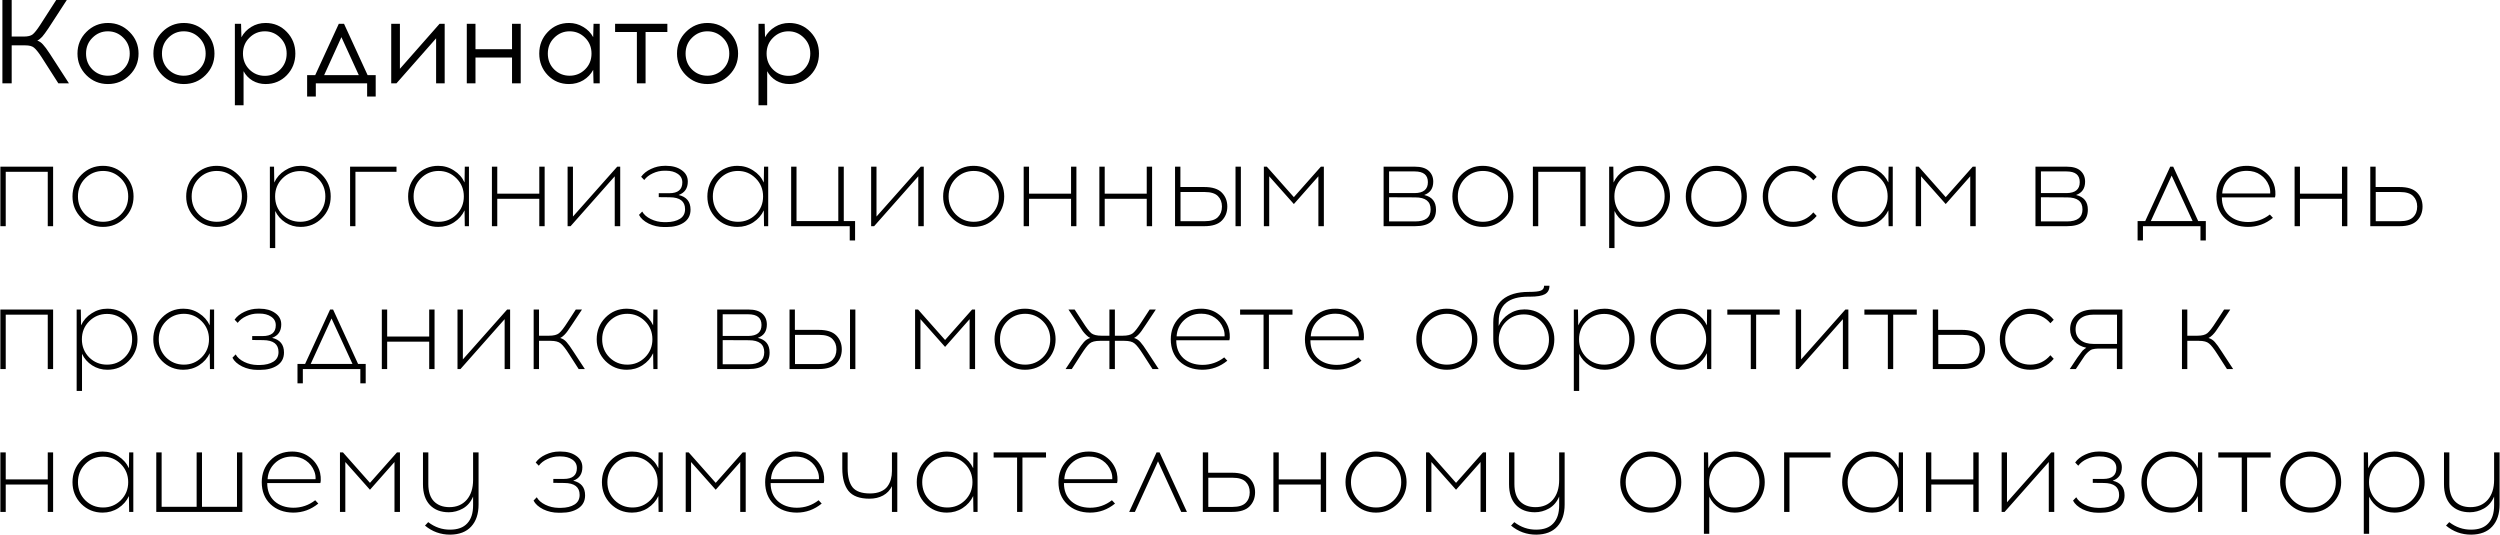 <?xml version="1.0" encoding="UTF-8"?> <svg xmlns="http://www.w3.org/2000/svg" width="2940" height="629" viewBox="0 0 2940 629" fill="none"><path d="M68.62 98L48.74 66.92C45.1 61.413 42.16 57.773 39.92 56C37.773 54.227 34.367 53.34 29.7 53.34H13.74V98H2.82V-6.67572e-06H13.74V42.98H28.16C32.827 42.98 36.233 42.14 38.38 40.46C40.62 38.687 43.56 35 47.2 29.4L66.1 -6.67572e-06H78.56L57 33.18C53.92 37.753 51.447 41.113 49.58 43.26C47.713 45.313 45.8 46.807 43.84 47.74C46.36 48.58 48.6 50.12 50.56 52.36C52.613 54.507 55.273 58.1 58.54 63.14L81.08 98H68.62ZM126.953 27.02C136.94 27.02 145.433 30.567 152.433 37.66C159.433 44.66 162.933 53.107 162.933 63C162.933 72.893 159.433 81.34 152.433 88.34C145.433 95.34 136.94 98.84 126.953 98.84C116.966 98.84 108.473 95.34 101.473 88.34C94.566 81.34 91.113 72.893 91.113 63C91.113 53.013 94.613 44.52 101.613 37.52C108.613 30.52 117.06 27.02 126.953 27.02ZM126.813 36.82C119.813 36.82 113.793 39.34 108.753 44.38C103.713 49.327 101.193 55.533 101.193 63C101.193 70.467 103.666 76.673 108.613 81.62C113.653 86.567 119.72 89.04 126.813 89.04C133.906 89.04 139.973 86.567 145.013 81.62C150.053 76.673 152.573 70.467 152.573 63C152.573 55.533 150.053 49.327 145.013 44.38C139.973 39.34 133.906 36.82 126.813 36.82ZM216.23 27.02C226.217 27.02 234.71 30.567 241.71 37.66C248.71 44.66 252.21 53.107 252.21 63C252.21 72.893 248.71 81.34 241.71 88.34C234.71 95.34 226.217 98.84 216.23 98.84C206.244 98.84 197.75 95.34 190.75 88.34C183.844 81.34 180.39 72.893 180.39 63C180.39 53.013 183.89 44.52 190.89 37.52C197.89 30.52 206.337 27.02 216.23 27.02ZM216.09 36.82C209.09 36.82 203.07 39.34 198.03 44.38C192.99 49.327 190.47 55.533 190.47 63C190.47 70.467 192.944 76.673 197.89 81.62C202.93 86.567 208.997 89.04 216.09 89.04C223.184 89.04 229.25 86.567 234.29 81.62C239.33 76.673 241.85 70.467 241.85 63C241.85 55.533 239.33 49.327 234.29 44.38C229.25 39.34 223.184 36.82 216.09 36.82ZM312.328 27.02C322.222 27.02 330.528 30.52 337.248 37.52C343.968 44.52 347.328 53.013 347.328 63C347.328 72.987 343.968 81.48 337.248 88.48C330.528 95.387 322.222 98.84 312.328 98.84C306.728 98.84 301.595 97.487 296.928 94.78C292.355 91.98 288.855 88.293 286.428 83.72V123.76H276.208V28H283.488L283.908 43.82C286.615 38.78 290.488 34.72 295.528 31.64C300.568 28.56 306.168 27.02 312.328 27.02ZM311.488 36.82C304.395 36.82 298.328 39.34 293.288 44.38C288.248 49.327 285.728 55.533 285.728 63C285.728 70.467 288.248 76.72 293.288 81.76C298.328 86.707 304.395 89.18 311.488 89.18C318.488 89.18 324.508 86.707 329.548 81.76C334.588 76.72 337.108 70.467 337.108 63C337.108 55.533 334.588 49.327 329.548 44.38C324.508 39.34 318.488 36.82 311.488 36.82ZM441.821 113.54H431.741V98H371.401V113.54H361.181V88.34H370.701L398.421 28H404.581L432.301 88.34H441.821V113.54ZM401.501 43.68L381.201 88.34H421.941L401.501 43.68ZM522.939 98H512.859V45.08L466.239 98H460.079V28H470.299V80.92L516.919 28H522.939V98ZM612.366 98H602.146V67.62H559.166V98H548.946V28H559.166V57.82H602.146V28H612.366V98ZM705.28 98H698L697.58 82.18C694.873 87.22 691 91.28 685.96 94.36C680.92 97.347 675.32 98.84 669.16 98.84C659.267 98.84 650.96 95.387 644.24 88.48C637.52 81.48 634.16 72.987 634.16 63C634.16 53.013 637.52 44.52 644.24 37.52C650.96 30.52 659.267 27.02 669.16 27.02C675.227 27.02 680.78 28.56 685.82 31.64C690.953 34.627 694.873 38.64 697.58 43.68L698 28H705.28V98ZM651.66 81.62C656.7 86.567 662.767 89.04 669.86 89.04C676.953 89.04 683.02 86.567 688.06 81.62C693.1 76.673 695.62 70.467 695.62 63C695.62 55.533 693.1 49.327 688.06 44.38C683.02 39.34 676.953 36.82 669.86 36.82C662.86 36.82 656.84 39.34 651.8 44.38C646.76 49.327 644.24 55.533 644.24 63C644.24 70.467 646.713 76.673 651.66 81.62ZM759.189 37.66V98H748.969V37.66H723.349V28H784.809V37.66H759.189ZM832.012 27.02C841.998 27.02 850.492 30.567 857.492 37.66C864.492 44.66 867.992 53.107 867.992 63C867.992 72.893 864.492 81.34 857.492 88.34C850.492 95.34 841.998 98.84 832.012 98.84C822.025 98.84 813.532 95.34 806.532 88.34C799.625 81.34 796.172 72.893 796.172 63C796.172 53.013 799.672 44.52 806.672 37.52C813.672 30.52 822.118 27.02 832.012 27.02ZM831.872 36.82C824.872 36.82 818.852 39.34 813.812 44.38C808.772 49.327 806.252 55.533 806.252 63C806.252 70.467 808.725 76.673 813.672 81.62C818.712 86.567 824.778 89.04 831.872 89.04C838.965 89.04 845.032 86.567 850.072 81.62C855.112 76.673 857.632 70.467 857.632 63C857.632 55.533 855.112 49.327 850.072 44.38C845.032 39.34 838.965 36.82 831.872 36.82ZM928.11 27.02C938.003 27.02 946.31 30.52 953.03 37.52C959.75 44.52 963.11 53.013 963.11 63C963.11 72.987 959.75 81.48 953.03 88.48C946.31 95.387 938.003 98.84 928.11 98.84C922.51 98.84 917.376 97.487 912.71 94.78C908.136 91.98 904.636 88.293 902.21 83.72V123.76H891.99V28H899.27L899.69 43.82C902.396 38.78 906.27 34.72 911.31 31.64C916.35 28.56 921.95 27.02 928.11 27.02ZM927.27 36.82C920.176 36.82 914.11 39.34 909.07 44.38C904.03 49.327 901.51 55.533 901.51 63C901.51 70.467 904.03 76.72 909.07 81.76C914.11 86.707 920.176 89.18 927.27 89.18C934.27 89.18 940.29 86.707 945.33 81.76C950.37 76.72 952.89 70.467 952.89 63C952.89 55.533 950.37 49.327 945.33 44.38C940.29 39.34 934.27 36.82 927.27 36.82ZM62.46 266H56.16V202.02H6.74V266H0.44V196H62.46V266ZM95.744 205.52C102.744 198.52 111.191 195.02 121.084 195.02C130.977 195.02 139.424 198.567 146.424 205.66C153.517 212.66 157.064 221.107 157.064 231C157.064 240.893 153.564 249.34 146.564 256.34C139.564 263.34 131.071 266.84 121.084 266.84C111.191 266.84 102.744 263.34 95.744 256.34C88.744 249.34 85.244 240.893 85.244 231C85.244 221.013 88.744 212.52 95.744 205.52ZM121.224 201.04C113.011 201.04 106.011 203.933 100.224 209.72C94.531 215.507 91.684 222.6 91.684 231C91.684 239.4 94.531 246.493 100.224 252.28C106.011 257.973 113.011 260.82 121.224 260.82C129.344 260.82 136.297 257.973 142.084 252.28C147.871 246.493 150.764 239.4 150.764 231C150.764 222.6 147.871 215.507 142.084 209.72C136.297 203.933 129.344 201.04 121.224 201.04ZM229.455 205.52C236.455 198.52 244.902 195.02 254.795 195.02C264.688 195.02 273.135 198.567 280.135 205.66C287.228 212.66 290.775 221.107 290.775 231C290.775 240.893 287.275 249.34 280.275 256.34C273.275 263.34 264.782 266.84 254.795 266.84C244.902 266.84 236.455 263.34 229.455 256.34C222.455 249.34 218.955 240.893 218.955 231C218.955 221.013 222.455 212.52 229.455 205.52ZM254.935 201.04C246.722 201.04 239.722 203.933 233.935 209.72C228.242 215.507 225.395 222.6 225.395 231C225.395 239.4 228.242 246.493 233.935 252.28C239.722 257.973 246.722 260.82 254.935 260.82C263.055 260.82 270.008 257.973 275.795 252.28C281.582 246.493 284.475 239.4 284.475 231C284.475 222.6 281.582 215.507 275.795 209.72C270.008 203.933 263.055 201.04 254.935 201.04ZM353.49 195.02C363.384 195.02 371.737 198.52 378.55 205.52C385.457 212.52 388.91 221.013 388.91 231C388.91 240.987 385.457 249.48 378.55 256.48C371.737 263.387 363.384 266.84 353.49 266.84C346.957 266.84 340.984 265.113 335.57 261.66C330.25 258.207 326.284 253.68 323.67 248.08V291.76H317.37V196H322.27L322.55 214.62C325.257 208.74 329.41 204.027 335.01 200.48C340.61 196.84 346.77 195.02 353.49 195.02ZM373.93 209.86C368.237 204.073 361.284 201.18 353.07 201.18C344.857 201.18 337.857 204.073 332.07 209.86C326.377 215.553 323.53 222.6 323.53 231C323.53 239.4 326.377 246.493 332.07 252.28C337.857 257.973 344.857 260.82 353.07 260.82C361.284 260.82 368.237 257.973 373.93 252.28C379.717 246.493 382.61 239.4 382.61 231C382.61 222.6 379.717 215.553 373.93 209.86ZM417.99 202.02V266H411.69V196H466.29V202.02H417.99ZM551.491 266H546.591L546.311 247.38C543.604 253.167 539.451 257.88 533.851 261.52C528.344 265.067 522.184 266.84 515.371 266.84C505.478 266.84 497.078 263.387 490.171 256.48C483.358 249.48 479.951 240.987 479.951 231C479.951 221.013 483.358 212.52 490.171 205.52C497.078 198.52 505.478 195.02 515.371 195.02C522.184 195.02 528.344 196.84 533.851 200.48C539.451 204.027 543.604 208.74 546.311 214.62L546.591 196H551.491V266ZM515.931 260.82C524.051 260.82 531.004 257.973 536.791 252.28C542.578 246.493 545.471 239.4 545.471 231C545.471 222.6 542.578 215.507 536.791 209.72C531.004 203.933 524.051 201.04 515.931 201.04C507.718 201.04 500.718 203.933 494.931 209.72C489.238 215.507 486.391 222.6 486.391 231C486.391 239.4 489.238 246.493 494.931 252.28C500.718 257.973 507.718 260.82 515.931 260.82ZM640.507 266H634.207V233.8H584.787V266H578.487V196H584.787V227.78H634.207V196H640.507V266ZM729.371 266H722.931V207.34L670.991 266H667.491V196H673.791V254.66L725.871 196H729.371V266ZM798.078 229.32C807.411 231.467 812.078 237.207 812.078 246.54C812.078 253.167 809.418 258.253 804.098 261.8C798.871 265.253 792.151 266.98 783.938 266.98H780.858C774.418 266.98 768.398 265.627 762.798 262.92C757.291 260.12 753.511 256.713 751.458 252.7L755.238 248.78C757.198 252.327 760.558 255.267 765.318 257.6C770.078 259.933 775.258 261.147 780.858 261.24H783.798C790.331 261.147 795.605 259.84 799.618 257.32C803.631 254.8 805.638 251.02 805.638 245.98C805.638 236.74 799.618 232.073 787.578 231.98L774.698 231.84V227.22H787.018C797.285 227.22 802.418 222.973 802.418 214.48C802.418 210.187 800.598 206.827 796.958 204.4C793.411 201.973 788.838 200.76 783.238 200.76H781.278C776.611 200.76 772.085 201.787 767.698 203.84C763.405 205.8 760.045 208.413 757.618 211.68L753.978 207.9C756.685 204.073 760.558 200.993 765.598 198.66C770.731 196.233 776.051 195.02 781.558 195.02H783.658C790.845 195.02 796.818 196.7 801.578 200.06C806.431 203.42 808.858 207.9 808.858 213.5C808.858 221.433 805.265 226.707 798.078 229.32ZM903.405 266H898.505L898.225 247.38C895.518 253.167 891.365 257.88 885.765 261.52C880.258 265.067 874.098 266.84 867.285 266.84C857.392 266.84 848.992 263.387 842.085 256.48C835.272 249.48 831.865 240.987 831.865 231C831.865 221.013 835.272 212.52 842.085 205.52C848.992 198.52 857.392 195.02 867.285 195.02C874.098 195.02 880.258 196.84 885.765 200.48C891.365 204.027 895.518 208.74 898.225 214.62L898.505 196H903.405V266ZM867.845 260.82C875.965 260.82 882.918 257.973 888.705 252.28C894.492 246.493 897.385 239.4 897.385 231C897.385 222.6 894.492 215.507 888.705 209.72C882.918 203.933 875.965 201.04 867.845 201.04C859.632 201.04 852.632 203.933 846.845 209.72C841.152 215.507 838.305 222.6 838.305 231C838.305 239.4 841.152 246.493 846.845 252.28C852.632 257.973 859.632 260.82 867.845 260.82ZM1005.58 282.8H999.281V266H930.401V196H936.701V259.98H985.841V196H992.281V259.98H1005.58V282.8ZM1086.34 266H1079.9V207.34L1027.96 266H1024.46V196H1030.76V254.66L1082.84 196H1086.34V266ZM1119.63 205.52C1126.63 198.52 1135.08 195.02 1144.97 195.02C1154.86 195.02 1163.31 198.567 1170.31 205.66C1177.4 212.66 1180.95 221.107 1180.95 231C1180.95 240.893 1177.45 249.34 1170.45 256.34C1163.45 263.34 1154.96 266.84 1144.97 266.84C1135.08 266.84 1126.63 263.34 1119.63 256.34C1112.63 249.34 1109.13 240.893 1109.13 231C1109.13 221.013 1112.63 212.52 1119.63 205.52ZM1145.11 201.04C1136.9 201.04 1129.9 203.933 1124.11 209.72C1118.42 215.507 1115.57 222.6 1115.57 231C1115.57 239.4 1118.42 246.493 1124.11 252.28C1129.9 257.973 1136.9 260.82 1145.11 260.82C1153.23 260.82 1160.18 257.973 1165.97 252.28C1171.76 246.493 1174.65 239.4 1174.65 231C1174.65 222.6 1171.76 215.507 1165.97 209.72C1160.18 203.933 1153.23 201.04 1145.11 201.04ZM1265.86 266H1259.56V233.8H1210.14V266H1203.84V196H1210.14V227.78H1259.56V196H1265.86V266ZM1354.86 266H1348.56V233.8H1299.14V266H1292.84V196H1299.14V227.78H1348.56V196H1354.86V266ZM1388.15 219.94H1416.29C1425.71 219.94 1432.57 222.133 1436.87 226.52C1441.16 230.907 1443.31 236.367 1443.31 242.9C1443.31 249.527 1441.16 255.033 1436.87 259.42C1432.57 263.807 1425.71 266 1416.29 266H1381.85V196H1388.15V219.94ZM1459.27 266H1452.97V196H1459.27V266ZM1388.29 260.12H1416.85C1423.94 260.12 1429.07 258.533 1432.25 255.36C1435.42 252.187 1437.01 248.033 1437.01 242.9C1437.01 237.86 1435.42 233.753 1432.25 230.58C1429.07 227.407 1423.94 225.82 1416.85 225.82H1388.29V260.12ZM1556.86 266H1550.42V207.34L1521.58 239.96L1492.6 207.34V266H1486.3V196H1489.8L1521.58 231.84L1553.36 196H1556.86V266ZM1627.12 196H1663.8C1671.17 196 1676.63 197.633 1680.18 200.9C1683.73 204.167 1685.5 208.413 1685.5 213.64C1685.5 221.573 1681.95 226.8 1674.86 229.32C1684.1 231.467 1688.72 237.207 1688.72 246.54C1688.72 259.513 1680.51 266 1664.08 266H1627.12V196ZM1633.56 201.6V227.08H1663.66C1674.02 226.987 1679.2 222.693 1679.2 214.2C1679.2 205.8 1674.02 201.6 1663.66 201.6H1633.56ZM1633.56 260.4H1664.22C1676.35 260.4 1682.42 255.687 1682.42 246.26C1682.42 236.833 1676.4 232.12 1664.36 232.12L1633.56 231.98V260.4ZM1718.46 205.52C1725.46 198.52 1733.91 195.02 1743.8 195.02C1753.69 195.02 1762.14 198.567 1769.14 205.66C1776.23 212.66 1779.78 221.107 1779.78 231C1779.78 240.893 1776.28 249.34 1769.28 256.34C1762.28 263.34 1753.79 266.84 1743.8 266.84C1733.91 266.84 1725.46 263.34 1718.46 256.34C1711.46 249.34 1707.96 240.893 1707.96 231C1707.96 221.013 1711.46 212.52 1718.46 205.52ZM1743.94 201.04C1735.73 201.04 1728.73 203.933 1722.94 209.72C1717.25 215.507 1714.4 222.6 1714.4 231C1714.4 239.4 1717.25 246.493 1722.94 252.28C1728.73 257.973 1735.73 260.82 1743.94 260.82C1752.06 260.82 1759.01 257.973 1764.8 252.28C1770.59 246.493 1773.48 239.4 1773.48 231C1773.48 222.6 1770.59 215.507 1764.8 209.72C1759.01 203.933 1752.06 201.04 1743.94 201.04ZM1864.69 266H1858.39V202.02H1808.97V266H1802.67V196H1864.69V266ZM1928.49 195.02C1938.38 195.02 1946.74 198.52 1953.55 205.52C1960.46 212.52 1963.91 221.013 1963.91 231C1963.91 240.987 1960.46 249.48 1953.55 256.48C1946.74 263.387 1938.38 266.84 1928.49 266.84C1921.96 266.84 1915.98 265.113 1910.57 261.66C1905.25 258.207 1901.28 253.68 1898.67 248.08V291.76H1892.37V196H1897.27L1897.55 214.62C1900.26 208.74 1904.41 204.027 1910.01 200.48C1915.61 196.84 1921.77 195.02 1928.49 195.02ZM1948.93 209.86C1943.24 204.073 1936.28 201.18 1928.07 201.18C1919.86 201.18 1912.86 204.073 1907.07 209.86C1901.38 215.553 1898.53 222.6 1898.53 231C1898.53 239.4 1901.38 246.493 1907.07 252.28C1912.86 257.973 1919.86 260.82 1928.07 260.82C1936.28 260.82 1943.24 257.973 1948.93 252.28C1954.72 246.493 1957.61 239.4 1957.61 231C1957.61 222.6 1954.72 215.553 1948.93 209.86ZM1992.99 205.52C1999.99 198.52 2008.44 195.02 2018.33 195.02C2028.22 195.02 2036.67 198.567 2043.67 205.66C2050.76 212.66 2054.31 221.107 2054.31 231C2054.31 240.893 2050.81 249.34 2043.81 256.34C2036.81 263.34 2028.32 266.84 2018.33 266.84C2008.44 266.84 1999.99 263.34 1992.99 256.34C1985.99 249.34 1982.49 240.893 1982.49 231C1982.49 221.013 1985.99 212.52 1992.99 205.52ZM2018.47 201.04C2010.26 201.04 2003.26 203.933 1997.47 209.72C1991.78 215.507 1988.93 222.6 1988.93 231C1988.93 239.4 1991.78 246.493 1997.47 252.28C2003.26 257.973 2010.26 260.82 2018.47 260.82C2026.59 260.82 2033.54 257.973 2039.33 252.28C2045.12 246.493 2048.01 239.4 2048.01 231C2048.01 222.6 2045.12 215.507 2039.33 209.72C2033.54 203.933 2026.59 201.04 2018.47 201.04ZM2108.84 195.02C2120.04 195.02 2129.23 199.36 2136.42 208.04L2132.5 212.1C2126.24 204.82 2118.36 201.18 2108.84 201.18C2100.62 201.18 2093.62 204.073 2087.84 209.86C2082.14 215.553 2079.3 222.6 2079.3 231C2079.3 239.4 2082.14 246.493 2087.84 252.28C2093.62 257.973 2100.62 260.82 2108.84 260.82C2118.26 260.82 2126.15 257.133 2132.5 249.76L2136.42 253.96C2129.23 262.547 2120.04 266.84 2108.84 266.84C2098.94 266.84 2090.5 263.34 2083.5 256.34C2076.5 249.34 2073 240.893 2073 231C2073 221.013 2076.5 212.52 2083.5 205.52C2090.5 198.52 2098.94 195.02 2108.84 195.02ZM2225.89 266H2220.99L2220.71 247.38C2218 253.167 2213.85 257.88 2208.25 261.52C2202.74 265.067 2196.58 266.84 2189.77 266.84C2179.87 266.84 2171.47 263.387 2164.57 256.48C2157.75 249.48 2154.35 240.987 2154.35 231C2154.35 221.013 2157.75 212.52 2164.57 205.52C2171.47 198.52 2179.87 195.02 2189.77 195.02C2196.58 195.02 2202.74 196.84 2208.25 200.48C2213.85 204.027 2218 208.74 2220.71 214.62L2220.99 196H2225.89V266ZM2190.33 260.82C2198.45 260.82 2205.4 257.973 2211.19 252.28C2216.97 246.493 2219.87 239.4 2219.87 231C2219.87 222.6 2216.97 215.507 2211.19 209.72C2205.4 203.933 2198.45 201.04 2190.33 201.04C2182.11 201.04 2175.11 203.933 2169.33 209.72C2163.63 215.507 2160.79 222.6 2160.79 231C2160.79 239.4 2163.63 246.493 2169.33 252.28C2175.11 257.973 2182.11 260.82 2190.33 260.82ZM2323.44 266H2317V207.34L2288.16 239.96L2259.18 207.34V266H2252.88V196H2256.38L2288.16 231.84L2319.94 196H2323.44V266ZM2393.7 196H2430.38C2437.76 196 2443.22 197.633 2446.76 200.9C2450.31 204.167 2452.08 208.413 2452.08 213.64C2452.08 221.573 2448.54 226.8 2441.44 229.32C2450.68 231.467 2455.3 237.207 2455.3 246.54C2455.3 259.513 2447.09 266 2430.66 266H2393.7V196ZM2400.14 201.6V227.08H2430.24C2440.6 226.987 2445.78 222.693 2445.78 214.2C2445.78 205.8 2440.6 201.6 2430.24 201.6H2400.14ZM2400.14 260.4H2430.8C2442.94 260.4 2449 255.687 2449 246.26C2449 236.833 2442.98 232.12 2430.94 232.12L2400.14 231.98V260.4ZM2594.04 282.8H2587.74V266H2520.12V282.8H2513.82V259.98H2522.78L2552.18 196H2555.68L2585.08 259.98H2594.04V282.8ZM2553.86 206.5L2529.36 259.98H2578.5L2553.86 206.5ZM2642.17 195.02C2649.73 195.02 2656.27 196.98 2661.77 200.9C2667.37 204.727 2671.43 209.86 2673.95 216.3C2674.89 218.633 2675.49 221.433 2675.77 224.7C2676.05 227.873 2675.91 230.347 2675.35 232.12H2612.91C2612.91 240.987 2615.71 248.033 2621.31 253.26C2627.01 258.393 2634.43 261.007 2643.57 261.1C2653.19 261.1 2661.77 258.16 2669.33 252.28L2672.97 256.2C2664.29 263.293 2654.49 266.84 2643.57 266.84C2632.56 266.747 2623.6 263.433 2616.69 256.9C2609.88 250.367 2606.47 241.733 2606.47 231C2606.47 220.92 2609.79 212.427 2616.41 205.52C2623.13 198.52 2631.72 195.02 2642.17 195.02ZM2642.31 200.9C2634.19 200.9 2627.43 203.467 2622.01 208.6C2616.69 213.64 2613.8 219.94 2613.33 227.5H2669.75C2669.94 224.233 2669.43 221.107 2668.21 218.12C2666.16 212.893 2662.89 208.74 2658.41 205.66C2653.93 202.487 2648.57 200.9 2642.31 200.9ZM2760.47 266H2754.17V233.8H2704.75V266H2698.45V196H2704.75V227.78H2754.17V196H2760.47V266ZM2793.75 219.94H2821.89C2831.32 219.94 2838.18 222.133 2842.47 226.52C2846.77 230.907 2848.91 236.367 2848.91 242.9C2848.91 249.527 2846.77 255.033 2842.47 259.42C2838.18 263.807 2831.32 266 2821.89 266H2787.45V196H2793.75V219.94ZM2793.89 260.12H2822.45C2829.55 260.12 2834.68 258.533 2837.85 255.36C2841.03 252.187 2842.61 248.033 2842.61 242.9C2842.61 237.86 2841.03 233.753 2837.85 230.58C2834.68 227.407 2829.55 225.82 2822.45 225.82H2793.89V260.12ZM62.46 434H56.16V370.02H6.74V434H0.44V364H62.46V434ZM126.264 363.02C136.157 363.02 144.511 366.52 151.324 373.52C158.231 380.52 161.684 389.013 161.684 399C161.684 408.987 158.231 417.48 151.324 424.48C144.511 431.387 136.157 434.84 126.264 434.84C119.731 434.84 113.757 433.113 108.344 429.66C103.024 426.207 99.057 421.68 96.444 416.08V459.76H90.144V364H95.044L95.324 382.62C98.031 376.74 102.184 372.027 107.784 368.48C113.384 364.84 119.544 363.02 126.264 363.02ZM146.704 377.86C141.011 372.073 134.057 369.18 125.844 369.18C117.631 369.18 110.631 372.073 104.844 377.86C99.151 383.553 96.304 390.6 96.304 399C96.304 407.4 99.151 414.493 104.844 420.28C110.631 425.973 117.631 428.82 125.844 428.82C134.057 428.82 141.011 425.973 146.704 420.28C152.491 414.493 155.384 407.4 155.384 399C155.384 390.6 152.491 383.553 146.704 377.86ZM251.803 434H246.903L246.623 415.38C243.917 421.167 239.763 425.88 234.163 429.52C228.657 433.067 222.497 434.84 215.683 434.84C205.79 434.84 197.39 431.387 190.483 424.48C183.67 417.48 180.263 408.987 180.263 399C180.263 389.013 183.67 380.52 190.483 373.52C197.39 366.52 205.79 363.02 215.683 363.02C222.497 363.02 228.657 364.84 234.163 368.48C239.763 372.027 243.917 376.74 246.623 382.62L246.903 364H251.803V434ZM216.243 428.82C224.363 428.82 231.317 425.973 237.103 420.28C242.89 414.493 245.783 407.4 245.783 399C245.783 390.6 242.89 383.507 237.103 377.72C231.317 371.933 224.363 369.04 216.243 369.04C208.03 369.04 201.03 371.933 195.243 377.72C189.55 383.507 186.703 390.6 186.703 399C186.703 407.4 189.55 414.493 195.243 420.28C201.03 425.973 208.03 428.82 216.243 428.82ZM319.973 397.32C329.306 399.467 333.973 405.207 333.973 414.54C333.973 421.167 331.313 426.253 325.993 429.8C320.766 433.253 314.046 434.98 305.833 434.98H302.753C296.313 434.98 290.293 433.627 284.693 430.92C279.186 428.12 275.406 424.713 273.353 420.7L277.133 416.78C279.093 420.327 282.453 423.267 287.213 425.6C291.973 427.933 297.153 429.147 302.753 429.24H305.693C312.226 429.147 317.499 427.84 321.513 425.32C325.526 422.8 327.533 419.02 327.533 413.98C327.533 404.74 321.513 400.073 309.473 399.98L296.593 399.84V395.22H308.913C319.179 395.22 324.313 390.973 324.313 382.48C324.313 378.187 322.493 374.827 318.853 372.4C315.306 369.973 310.733 368.76 305.133 368.76H303.173C298.506 368.76 293.979 369.787 289.593 371.84C285.299 373.8 281.939 376.413 279.513 379.68L275.873 375.9C278.579 372.073 282.453 368.993 287.493 366.66C292.626 364.233 297.946 363.02 303.453 363.02H305.553C312.739 363.02 318.713 364.7 323.473 368.06C328.326 371.42 330.753 375.9 330.753 381.5C330.753 389.433 327.159 394.707 319.973 397.32ZM430.06 450.8H423.76V434H356.14V450.8H349.84V427.98H358.8L388.2 364H391.7L421.1 427.98H430.06V450.8ZM389.88 374.5L365.38 427.98H414.52L389.88 374.5ZM511.034 434H504.734V401.8H455.314V434H449.014V364H455.314V395.78H504.734V364H511.034V434ZM599.898 434H593.458V375.34L541.518 434H538.018V364H544.318V422.66L596.398 364H599.898V434ZM680.505 434L669.445 416.78C665.245 410.153 661.885 405.86 659.365 403.9C656.939 401.847 653.019 400.82 647.605 400.82H633.885V434H627.585V364H633.885V394.8H645.645C651.059 394.8 654.979 393.82 657.405 391.86C659.925 389.807 663.285 385.467 667.485 378.84L677.145 364H684.425L672.525 381.92C670.285 385.373 668.605 387.847 667.485 389.34C666.459 390.833 665.152 392.373 663.565 393.96C661.979 395.547 660.392 396.713 658.805 397.46C661.699 398.3 664.172 399.887 666.225 402.22C668.279 404.46 671.032 408.287 674.485 413.7L687.785 434H680.505ZM773.249 434H768.349L768.069 415.38C765.362 421.167 761.209 425.88 755.609 429.52C750.102 433.067 743.942 434.84 737.129 434.84C727.235 434.84 718.835 431.387 711.929 424.48C705.115 417.48 701.709 408.987 701.709 399C701.709 389.013 705.115 380.52 711.929 373.52C718.835 366.52 727.235 363.02 737.129 363.02C743.942 363.02 750.102 364.84 755.609 368.48C761.209 372.027 765.362 376.74 768.069 382.62L768.349 364H773.249V434ZM737.689 428.82C745.809 428.82 752.762 425.973 758.549 420.28C764.335 414.493 767.229 407.4 767.229 399C767.229 390.6 764.335 383.507 758.549 377.72C752.762 371.933 745.809 369.04 737.689 369.04C729.475 369.04 722.475 371.933 716.689 377.72C710.995 383.507 708.149 390.6 708.149 399C708.149 407.4 710.995 414.493 716.689 420.28C722.475 425.973 729.475 428.82 737.689 428.82ZM843.448 364H880.128C887.501 364 892.961 365.633 896.508 368.9C900.054 372.167 901.828 376.413 901.828 381.64C901.828 389.573 898.281 394.8 891.188 397.32C900.428 399.467 905.048 405.207 905.048 414.54C905.048 427.513 896.834 434 880.408 434H843.448V364ZM849.888 369.6V395.08H879.988C890.348 394.987 895.528 390.693 895.528 382.2C895.528 373.8 890.348 369.6 879.988 369.6H849.888ZM849.888 428.4H880.548C892.681 428.4 898.748 423.687 898.748 414.26C898.748 404.833 892.728 400.12 880.688 400.12L849.888 399.98V428.4ZM934.787 387.94H962.927C972.354 387.94 979.214 390.133 983.507 394.52C987.8 398.907 989.947 404.367 989.947 410.9C989.947 417.527 987.8 423.033 983.507 427.42C979.214 431.807 972.354 434 962.927 434H928.487V364H934.787V387.94ZM1005.91 434H999.607V364H1005.91V434ZM934.927 428.12H963.487C970.58 428.12 975.714 426.533 978.887 423.36C982.06 420.187 983.647 416.033 983.647 410.9C983.647 405.86 982.06 401.753 978.887 398.58C975.714 395.407 970.58 393.82 963.487 393.82H934.927V428.12ZM1146.7 434H1140.26V375.34L1111.42 407.96L1082.44 375.34V434H1076.14V364H1079.64L1111.42 399.84L1143.2 364H1146.7V434ZM1180.06 373.52C1187.06 366.52 1195.51 363.02 1205.4 363.02C1215.29 363.02 1223.74 366.567 1230.74 373.66C1237.83 380.66 1241.38 389.107 1241.38 399C1241.38 408.893 1237.88 417.34 1230.88 424.34C1223.88 431.34 1215.39 434.84 1205.4 434.84C1195.51 434.84 1187.06 431.34 1180.06 424.34C1173.06 417.34 1169.56 408.893 1169.56 399C1169.56 389.013 1173.06 380.52 1180.06 373.52ZM1205.54 369.04C1197.33 369.04 1190.33 371.933 1184.54 377.72C1178.85 383.507 1176 390.6 1176 399C1176 407.4 1178.85 414.493 1184.54 420.28C1190.33 425.973 1197.33 428.82 1205.54 428.82C1213.66 428.82 1220.61 425.973 1226.4 420.28C1232.19 414.493 1235.08 407.4 1235.08 399C1235.08 390.6 1232.19 383.507 1226.4 377.72C1220.61 371.933 1213.66 369.04 1205.54 369.04ZM1355.34 434L1344.28 416.78C1340.08 410.153 1336.72 405.86 1334.2 403.9C1331.77 401.847 1327.81 400.82 1322.3 400.82H1311.1V434H1304.66V400.82H1293.46C1287.95 400.82 1283.94 401.847 1281.42 403.9C1278.99 405.86 1275.68 410.153 1271.48 416.78L1260.42 434H1253.14L1266.44 413.7C1269.89 408.287 1272.65 404.46 1274.7 402.22C1276.75 399.887 1279.23 398.3 1282.12 397.46C1280.53 396.713 1278.95 395.547 1277.36 393.96C1275.77 392.373 1274.42 390.833 1273.3 389.34C1272.27 387.847 1270.64 385.373 1268.4 381.92L1256.5 364H1263.78L1273.44 378.84C1277.64 385.467 1280.95 389.807 1283.38 391.86C1285.9 393.82 1289.91 394.8 1295.42 394.8H1304.66V364H1311.1V394.8H1320.34C1325.85 394.8 1329.81 393.82 1332.24 391.86C1334.76 389.807 1338.12 385.467 1342.32 378.84L1351.98 364H1359.26L1347.36 381.92C1345.12 385.373 1343.44 387.847 1342.32 389.34C1341.29 390.833 1339.99 392.373 1338.4 393.96C1336.81 395.547 1335.23 396.713 1333.64 397.46C1336.53 398.3 1339.01 399.887 1341.06 402.22C1343.11 404.46 1345.87 408.287 1349.32 413.7L1362.62 434H1355.34ZM1412.53 363.02C1420.09 363.02 1426.62 364.98 1432.13 368.9C1437.73 372.727 1441.79 377.86 1444.31 384.3C1445.24 386.633 1445.85 389.433 1446.13 392.7C1446.41 395.873 1446.27 398.347 1445.71 400.12H1383.27C1383.27 408.987 1386.07 416.033 1391.67 421.26C1397.36 426.393 1404.78 429.007 1413.93 429.1C1423.54 429.1 1432.13 426.16 1439.69 420.28L1443.33 424.2C1434.65 431.293 1424.85 434.84 1413.93 434.84C1402.91 434.747 1393.95 431.433 1387.05 424.9C1380.23 418.367 1376.83 409.733 1376.83 399C1376.83 388.92 1380.14 380.427 1386.77 373.52C1393.49 366.52 1402.07 363.02 1412.53 363.02ZM1412.67 368.9C1404.55 368.9 1397.78 371.467 1392.37 376.6C1387.05 381.64 1384.15 387.94 1383.69 395.5H1440.11C1440.29 392.233 1439.78 389.107 1438.57 386.12C1436.51 380.893 1433.25 376.74 1428.77 373.66C1424.29 370.487 1418.92 368.9 1412.67 368.9ZM1492.24 370.02V434H1485.94V370.02H1458.36V364H1519.96V370.02H1492.24ZM1570.3 363.02C1577.86 363.02 1584.39 364.98 1589.9 368.9C1595.5 372.727 1599.56 377.86 1602.08 384.3C1603.01 386.633 1603.62 389.433 1603.9 392.7C1604.18 395.873 1604.04 398.347 1603.48 400.12H1541.04C1541.04 408.987 1543.84 416.033 1549.44 421.26C1555.13 426.393 1562.55 429.007 1571.7 429.1C1581.31 429.1 1589.9 426.16 1597.46 420.28L1601.1 424.2C1592.42 431.293 1582.62 434.84 1571.7 434.84C1560.69 434.747 1551.73 431.433 1544.82 424.9C1538.01 418.367 1534.6 409.733 1534.6 399C1534.6 388.92 1537.91 380.427 1544.54 373.52C1551.26 366.52 1559.85 363.02 1570.3 363.02ZM1570.44 368.9C1562.32 368.9 1555.55 371.467 1550.14 376.6C1544.82 381.64 1541.93 387.94 1541.46 395.5H1597.88C1598.07 392.233 1597.55 389.107 1596.34 386.12C1594.29 380.893 1591.02 376.74 1586.54 373.66C1582.06 370.487 1576.69 368.9 1570.44 368.9ZM1676.08 373.52C1683.08 366.52 1691.52 363.02 1701.42 363.02C1711.31 363.02 1719.76 366.567 1726.76 373.66C1733.85 380.66 1737.4 389.107 1737.4 399C1737.4 408.893 1733.9 417.34 1726.9 424.34C1719.9 431.34 1711.4 434.84 1701.42 434.84C1691.52 434.84 1683.08 431.34 1676.08 424.34C1669.08 417.34 1665.58 408.893 1665.58 399C1665.58 389.013 1669.08 380.52 1676.08 373.52ZM1701.56 369.04C1693.34 369.04 1686.34 371.933 1680.56 377.72C1674.86 383.507 1672.02 390.6 1672.02 399C1672.02 407.4 1674.86 414.493 1680.56 420.28C1686.34 425.973 1693.34 428.82 1701.56 428.82C1709.68 428.82 1716.63 425.973 1722.42 420.28C1728.2 414.493 1731.1 407.4 1731.1 399C1731.1 390.6 1728.2 383.507 1722.42 377.72C1716.63 371.933 1709.68 369.04 1701.56 369.04ZM1815.86 336H1822.16C1822.16 340.667 1820.39 343.98 1816.84 345.94C1813.3 347.9 1807.46 348.88 1799.34 348.88H1797.38C1774.14 348.88 1762.52 358.493 1762.52 377.72L1762.38 383.32C1765 377.533 1769.01 372.867 1774.42 369.32C1779.93 365.68 1786.04 363.86 1792.76 363.86C1802.66 363.86 1810.96 367.267 1817.68 374.08C1824.5 380.893 1827.9 389.2 1827.9 399C1827.9 409.08 1824.5 417.62 1817.68 424.62C1810.87 431.527 1802.33 434.98 1792.06 434.98C1781.7 434.98 1773.12 431.527 1766.3 424.62C1759.49 417.713 1756.08 409.08 1756.08 398.72V379.26C1756.08 367.407 1759.68 358.447 1766.86 352.38C1774.14 346.313 1784.41 343.28 1797.66 343.28C1804.85 343.28 1809.66 342.767 1812.08 341.74C1814.6 340.713 1815.86 338.8 1815.86 336ZM1812.92 378.28C1807.23 372.587 1800.28 369.74 1792.06 369.74C1783.85 369.74 1776.85 372.587 1771.06 378.28C1765.37 383.973 1762.52 390.973 1762.52 399.28C1762.52 407.68 1765.32 414.727 1770.92 420.42C1776.52 426.113 1783.57 428.96 1792.06 428.96C1800.46 428.96 1807.46 426.113 1813.06 420.42C1818.76 414.727 1821.6 407.68 1821.6 399.28C1821.6 390.973 1818.71 383.973 1812.92 378.28ZM1886.93 363.02C1896.82 363.02 1905.17 366.52 1911.99 373.52C1918.89 380.52 1922.35 389.013 1922.35 399C1922.35 408.987 1918.89 417.48 1911.99 424.48C1905.17 431.387 1896.82 434.84 1886.93 434.84C1880.39 434.84 1874.42 433.113 1869.01 429.66C1863.69 426.207 1859.72 421.68 1857.11 416.08V459.76H1850.81V364H1855.71L1855.99 382.62C1858.69 376.74 1862.85 372.027 1868.45 368.48C1874.05 364.84 1880.21 363.02 1886.93 363.02ZM1907.37 377.86C1901.67 372.073 1894.72 369.18 1886.51 369.18C1878.29 369.18 1871.29 372.073 1865.51 377.86C1859.81 383.553 1856.97 390.6 1856.97 399C1856.97 407.4 1859.81 414.493 1865.51 420.28C1871.29 425.973 1878.29 428.82 1886.51 428.82C1894.72 428.82 1901.67 425.973 1907.37 420.28C1913.15 414.493 1916.05 407.4 1916.05 399C1916.05 390.6 1913.15 383.553 1907.37 377.86ZM2012.47 434H2007.57L2007.29 415.38C2004.58 421.167 2000.43 425.88 1994.83 429.52C1989.32 433.067 1983.16 434.84 1976.35 434.84C1966.45 434.84 1958.05 431.387 1951.15 424.48C1944.33 417.48 1940.93 408.987 1940.93 399C1940.93 389.013 1944.33 380.52 1951.15 373.52C1958.05 366.52 1966.45 363.02 1976.35 363.02C1983.16 363.02 1989.32 364.84 1994.83 368.48C2000.43 372.027 2004.58 376.74 2007.29 382.62L2007.57 364H2012.47V434ZM1976.91 428.82C1985.03 428.82 1991.98 425.973 1997.77 420.28C2003.55 414.493 2006.45 407.4 2006.45 399C2006.45 390.6 2003.55 383.507 1997.77 377.72C1991.98 371.933 1985.03 369.04 1976.91 369.04C1968.69 369.04 1961.69 371.933 1955.91 377.72C1950.21 383.507 1947.37 390.6 1947.37 399C1947.37 407.4 1950.21 414.493 1955.91 420.28C1961.69 425.973 1968.69 428.82 1976.91 428.82ZM2065.22 370.02V434H2058.92V370.02H2031.34V364H2092.94V370.02H2065.22ZM2173.67 434H2167.23V375.34L2115.29 434H2111.79V364H2118.09V422.66L2170.17 364H2173.67V434ZM2226.41 370.02V434H2220.11V370.02H2192.53V364H2254.13V370.02H2226.41ZM2279.28 387.94H2307.42C2316.85 387.94 2323.71 390.133 2328 394.52C2332.29 398.907 2334.44 404.367 2334.44 410.9C2334.44 417.527 2332.29 423.033 2328 427.42C2323.71 431.807 2316.85 434 2307.42 434H2272.98V364H2279.28V387.94ZM2279.42 428.12H2307.98C2315.07 428.12 2320.21 426.533 2323.38 423.36C2326.55 420.187 2328.14 416.033 2328.14 410.9C2328.14 405.86 2326.55 401.753 2323.38 398.58C2320.21 395.407 2315.07 393.82 2307.98 393.82H2279.42V428.12ZM2387.61 363.02C2398.81 363.02 2408 367.36 2415.19 376.04L2411.27 380.1C2405.01 372.82 2397.13 369.18 2387.61 369.18C2379.39 369.18 2372.39 372.073 2366.61 377.86C2360.91 383.553 2358.07 390.6 2358.07 399C2358.07 407.4 2360.91 414.493 2366.61 420.28C2372.39 425.973 2379.39 428.82 2387.61 428.82C2397.03 428.82 2404.92 425.133 2411.27 417.76L2415.19 421.96C2408 430.547 2398.81 434.84 2387.61 434.84C2377.71 434.84 2369.27 431.34 2362.27 424.34C2355.27 417.34 2351.77 408.893 2351.77 399C2351.77 389.013 2355.27 380.52 2362.27 373.52C2369.27 366.52 2377.71 363.02 2387.61 363.02ZM2495.92 434H2489.48V409.92H2467.5C2464.79 410.013 2462.55 410.293 2460.78 410.76C2459.1 411.227 2457.37 412.3 2455.6 413.98C2453.83 415.66 2452.47 417.153 2451.54 418.46C2450.61 419.767 2448.93 422.287 2446.5 426.02L2441.18 434H2434.04L2440.62 424.06C2441.09 423.313 2441.83 422.193 2442.86 420.7C2443.98 419.113 2444.77 418.04 2445.24 417.48C2445.71 416.827 2446.36 415.94 2447.2 414.82C2448.04 413.7 2448.69 412.86 2449.16 412.3C2449.72 411.74 2450.37 411.18 2451.12 410.62C2451.96 409.967 2452.75 409.407 2453.5 408.94C2447.62 407.727 2442.95 405.16 2439.5 401.24C2436.14 397.32 2434.46 392.653 2434.46 387.24C2434.46 380.427 2436.89 374.873 2441.74 370.58C2446.69 366.193 2453.64 364 2462.6 364H2495.92V434ZM2489.62 370.02H2462.18C2455.55 370.02 2450.33 371.56 2446.5 374.64C2442.77 377.72 2440.9 381.92 2440.9 387.24C2440.9 392.56 2442.77 396.76 2446.5 399.84C2450.33 402.92 2455.55 404.46 2462.18 404.46H2489.62V370.02ZM2618.9 434L2607.84 416.78C2603.64 410.153 2600.28 405.86 2597.76 403.9C2595.34 401.847 2591.42 400.82 2586 400.82H2572.28V434H2565.98V364H2572.28V394.8H2584.04C2589.46 394.8 2593.38 393.82 2595.8 391.86C2598.32 389.807 2601.68 385.467 2605.88 378.84L2615.54 364H2622.82L2610.92 381.92C2608.68 385.373 2607 387.847 2605.88 389.34C2604.86 390.833 2603.55 392.373 2601.96 393.96C2600.38 395.547 2598.79 396.713 2597.2 397.46C2600.1 398.3 2602.57 399.887 2604.62 402.22C2606.68 404.46 2609.43 408.287 2612.88 413.7L2626.18 434H2618.9ZM62.46 602H56.16V569.8H6.74V602H0.44V532H6.74V563.78H56.16V532H62.46V602ZM156.784 602H151.884L151.604 583.38C148.897 589.167 144.744 593.88 139.144 597.52C133.637 601.067 127.477 602.84 120.664 602.84C110.771 602.84 102.371 599.387 95.464 592.48C88.651 585.48 85.244 576.987 85.244 567C85.244 557.013 88.651 548.52 95.464 541.52C102.371 534.52 110.771 531.02 120.664 531.02C127.477 531.02 133.637 532.84 139.144 536.48C144.744 540.027 148.897 544.74 151.604 550.62L151.884 532H156.784V602ZM121.224 596.82C129.344 596.82 136.297 593.973 142.084 588.28C147.871 582.493 150.764 575.4 150.764 567C150.764 558.6 147.871 551.507 142.084 545.72C136.297 539.933 129.344 537.04 121.224 537.04C113.011 537.04 106.011 539.933 100.224 545.72C94.531 551.507 91.684 558.6 91.684 567C91.684 575.4 94.531 582.493 100.224 588.28C106.011 593.973 113.011 596.82 121.224 596.82ZM285 602H183.78V532H190.08V595.98H231.24V532H237.54V595.98H278.7V532H285V602ZM343.522 531.02C351.082 531.02 357.615 532.98 363.122 536.9C368.722 540.727 372.782 545.86 375.302 552.3C376.235 554.633 376.842 557.433 377.122 560.7C377.402 563.873 377.262 566.347 376.702 568.12H314.262C314.262 576.987 317.062 584.033 322.662 589.26C328.355 594.393 335.775 597.007 344.922 597.1C354.535 597.1 363.122 594.16 370.682 588.28L374.322 592.2C365.642 599.293 355.842 602.84 344.922 602.84C333.909 602.747 324.949 599.433 318.042 592.9C311.229 586.367 307.822 577.733 307.822 567C307.822 556.92 311.135 548.427 317.762 541.52C324.482 534.52 333.069 531.02 343.522 531.02ZM343.662 536.9C335.542 536.9 328.775 539.467 323.362 544.6C318.042 549.64 315.149 555.94 314.682 563.5H371.102C371.289 560.233 370.775 557.107 369.562 554.12C367.509 548.893 364.242 544.74 359.762 541.66C355.282 538.487 349.915 536.9 343.662 536.9ZM470.355 602H463.915V543.34L435.075 575.96L406.095 543.34V602H399.795V532H403.295L435.075 567.84L466.855 532H470.355V602ZM562.793 532V593.32C562.793 604.333 559.899 612.967 554.113 619.22C548.419 625.473 540.159 628.647 529.333 628.74C518.133 628.74 508.286 625.193 499.793 618.1L503.573 614.04C511.413 620.013 519.999 622.953 529.333 622.86C538.293 622.86 545.013 620.387 549.493 615.44C554.066 610.587 556.353 603.54 556.353 594.3V583.94C553.739 590.193 549.773 594.86 544.453 597.94C539.133 600.927 533.579 602.42 527.793 602.42C518.459 602.42 511.039 599.573 505.533 593.88C500.119 588.093 497.413 579.973 497.413 569.52V532H503.713V569.24C503.713 578.2 505.906 584.967 510.293 589.54C514.773 594.113 520.839 596.4 528.493 596.4C536.986 596.4 543.753 593.553 548.793 587.86C553.833 582.073 556.353 574.233 556.353 564.34V532H562.793ZM674.074 565.32C683.407 567.467 688.074 573.207 688.074 582.54C688.074 589.167 685.414 594.253 680.094 597.8C674.867 601.253 668.147 602.98 659.934 602.98H656.854C650.414 602.98 644.394 601.627 638.794 598.92C633.287 596.12 629.507 592.713 627.454 588.7L631.234 584.78C633.194 588.327 636.554 591.267 641.314 593.6C646.074 595.933 651.254 597.147 656.854 597.24H659.794C666.327 597.147 671.601 595.84 675.614 593.32C679.627 590.8 681.634 587.02 681.634 581.98C681.634 572.74 675.614 568.073 663.574 567.98L650.694 567.84V563.22H663.014C673.281 563.22 678.414 558.973 678.414 550.48C678.414 546.187 676.594 542.827 672.954 540.4C669.407 537.973 664.834 536.76 659.234 536.76H657.274C652.607 536.76 648.081 537.787 643.694 539.84C639.401 541.8 636.041 544.413 633.614 547.68L629.974 543.9C632.681 540.073 636.554 536.993 641.594 534.66C646.727 532.233 652.047 531.02 657.554 531.02H659.654C666.841 531.02 672.814 532.7 677.574 536.06C682.427 539.42 684.854 543.9 684.854 549.5C684.854 557.433 681.261 562.707 674.074 565.32ZM779.401 602H774.501L774.221 583.38C771.514 589.167 767.361 593.88 761.761 597.52C756.254 601.067 750.094 602.84 743.281 602.84C733.388 602.84 724.988 599.387 718.081 592.48C711.268 585.48 707.861 576.987 707.861 567C707.861 557.013 711.268 548.52 718.081 541.52C724.988 534.52 733.388 531.02 743.281 531.02C750.094 531.02 756.254 532.84 761.761 536.48C767.361 540.027 771.514 544.74 774.221 550.62L774.501 532H779.401V602ZM743.841 596.82C751.961 596.82 758.914 593.973 764.701 588.28C770.488 582.493 773.381 575.4 773.381 567C773.381 558.6 770.488 551.507 764.701 545.72C758.914 539.933 751.961 537.04 743.841 537.04C735.628 537.04 728.628 539.933 722.841 545.72C717.148 551.507 714.301 558.6 714.301 567C714.301 575.4 717.148 582.493 722.841 588.28C728.628 593.973 735.628 596.82 743.841 596.82ZM876.957 602H870.517V543.34L841.677 575.96L812.697 543.34V602H806.397V532H809.897L841.677 567.84L873.457 532H876.957V602ZM935.514 531.02C943.074 531.02 949.608 532.98 955.114 536.9C960.714 540.727 964.774 545.86 967.294 552.3C968.228 554.633 968.834 557.433 969.114 560.7C969.394 563.873 969.254 566.347 968.694 568.12H906.254C906.254 576.987 909.054 584.033 914.654 589.26C920.348 594.393 927.768 597.007 936.914 597.1C946.528 597.1 955.114 594.16 962.674 588.28L966.314 592.2C957.634 599.293 947.834 602.84 936.914 602.84C925.901 602.747 916.941 599.433 910.034 592.9C903.221 586.367 899.814 577.733 899.814 567C899.814 556.92 903.128 548.427 909.754 541.52C916.474 534.52 925.061 531.02 935.514 531.02ZM935.654 536.9C927.534 536.9 920.768 539.467 915.354 544.6C910.034 549.64 907.141 555.94 906.674 563.5H963.094C963.281 560.233 962.768 557.107 961.554 554.12C959.501 548.893 956.234 544.74 951.754 541.66C947.274 538.487 941.908 536.9 935.654 536.9ZM1055.22 602H1048.92V571.76C1046.59 576.52 1043.13 580.16 1038.56 582.68C1033.99 585.2 1028.62 586.46 1022.46 586.46C1010.98 586.46 1002.77 583.427 997.821 577.36C992.967 571.2 990.541 562.38 990.541 550.9V532H996.841V550.76C996.841 560.653 998.754 568.073 1002.58 573.02C1006.5 577.873 1013.36 580.3 1023.16 580.3C1028.01 580.3 1032.17 579.553 1035.62 578.06C1039.17 576.567 1041.87 574.513 1043.74 571.9C1045.61 569.287 1046.91 566.533 1047.66 563.64C1048.5 560.653 1048.92 557.433 1048.92 553.98V532H1055.22V602ZM1149.64 602H1144.74L1144.46 583.38C1141.75 589.167 1137.6 593.88 1132 597.52C1126.49 601.067 1120.33 602.84 1113.52 602.84C1103.62 602.84 1095.22 599.387 1088.32 592.48C1081.5 585.48 1078.1 576.987 1078.1 567C1078.1 557.013 1081.5 548.52 1088.32 541.52C1095.22 534.52 1103.62 531.02 1113.52 531.02C1120.33 531.02 1126.49 532.84 1132 536.48C1137.6 540.027 1141.75 544.74 1144.46 550.62L1144.74 532H1149.64V602ZM1114.08 596.82C1122.2 596.82 1129.15 593.973 1134.94 588.28C1140.72 582.493 1143.62 575.4 1143.62 567C1143.62 558.6 1140.72 551.507 1134.94 545.72C1129.15 539.933 1122.2 537.04 1114.08 537.04C1105.86 537.04 1098.86 539.933 1093.08 545.72C1087.38 551.507 1084.54 558.6 1084.54 567C1084.54 575.4 1087.38 582.493 1093.08 588.28C1098.86 593.973 1105.86 596.82 1114.08 596.82ZM1202.39 538.02V602H1196.09V538.02H1168.51V532H1230.11V538.02H1202.39ZM1280.46 531.02C1288.02 531.02 1294.55 532.98 1300.06 536.9C1305.66 540.727 1309.72 545.86 1312.24 552.3C1313.17 554.633 1313.78 557.433 1314.06 560.7C1314.34 563.873 1314.2 566.347 1313.64 568.12H1251.2C1251.2 576.987 1254 584.033 1259.6 589.26C1265.29 594.393 1272.71 597.007 1281.86 597.1C1291.47 597.1 1300.06 594.16 1307.62 588.28L1311.26 592.2C1302.58 599.293 1292.78 602.84 1281.86 602.84C1270.84 602.747 1261.88 599.433 1254.98 592.9C1248.16 586.367 1244.76 577.733 1244.76 567C1244.76 556.92 1248.07 548.427 1254.7 541.52C1261.42 534.52 1270 531.02 1280.46 531.02ZM1280.6 536.9C1272.48 536.9 1265.71 539.467 1260.3 544.6C1254.98 549.64 1252.08 555.94 1251.62 563.5H1308.04C1308.22 560.233 1307.71 557.107 1306.5 554.12C1304.44 548.893 1301.18 544.74 1296.7 541.66C1292.22 538.487 1286.85 536.9 1280.6 536.9ZM1361.81 542.5L1334.65 602H1327.93L1360.13 532H1363.63L1395.83 602H1389.11L1361.81 542.5ZM1420.82 555.94H1448.96C1458.39 555.94 1465.25 558.133 1469.54 562.52C1473.84 566.907 1475.98 572.367 1475.98 578.9C1475.98 585.527 1473.84 591.033 1469.54 595.42C1465.25 599.807 1458.39 602 1448.96 602H1414.52V532H1420.82V555.94ZM1420.96 596.12H1449.52C1456.62 596.12 1461.75 594.533 1464.92 591.36C1468.1 588.187 1469.68 584.033 1469.68 578.9C1469.68 573.86 1468.1 569.753 1464.92 566.58C1461.75 563.407 1456.62 561.82 1449.52 561.82H1420.96V596.12ZM1559.53 602H1553.23V569.8H1503.81V602H1497.51V532H1503.81V563.78H1553.23V532H1559.53V602ZM1592.81 541.52C1599.81 534.52 1608.26 531.02 1618.15 531.02C1628.05 531.02 1636.49 534.567 1643.49 541.66C1650.59 548.66 1654.13 557.107 1654.13 567C1654.13 576.893 1650.63 585.34 1643.63 592.34C1636.63 599.34 1628.14 602.84 1618.15 602.84C1608.26 602.84 1599.81 599.34 1592.81 592.34C1585.81 585.34 1582.31 576.893 1582.31 567C1582.31 557.013 1585.81 548.52 1592.81 541.52ZM1618.29 537.04C1610.08 537.04 1603.08 539.933 1597.29 545.72C1591.6 551.507 1588.75 558.6 1588.75 567C1588.75 575.4 1591.6 582.493 1597.29 588.28C1603.08 593.973 1610.08 596.82 1618.29 596.82C1626.41 596.82 1633.37 593.973 1639.15 588.28C1644.94 582.493 1647.83 575.4 1647.83 567C1647.83 558.6 1644.94 551.507 1639.15 545.72C1633.37 539.933 1626.41 537.04 1618.29 537.04ZM1747.58 602H1741.14V543.34L1712.3 575.96L1683.32 543.34V602H1677.02V532H1680.52L1712.3 567.84L1744.08 532H1747.58V602ZM1840.02 532V593.32C1840.02 604.333 1837.13 612.967 1831.34 619.22C1825.65 625.473 1817.39 628.647 1806.56 628.74C1795.36 628.74 1785.51 625.193 1777.02 618.1L1780.8 614.04C1788.64 620.013 1797.23 622.953 1806.56 622.86C1815.52 622.86 1822.24 620.387 1826.72 615.44C1831.29 610.587 1833.58 603.54 1833.58 594.3V583.94C1830.97 590.193 1827 594.86 1821.68 597.94C1816.36 600.927 1810.81 602.42 1805.02 602.42C1795.69 602.42 1788.27 599.573 1782.76 593.88C1777.35 588.093 1774.64 579.973 1774.64 569.52V532H1780.94V569.24C1780.94 578.2 1783.13 584.967 1787.52 589.54C1792 594.113 1798.07 596.4 1805.72 596.4C1814.21 596.4 1820.98 593.553 1826.02 587.86C1831.06 582.073 1833.58 574.233 1833.58 564.34V532H1840.02ZM1915.88 541.52C1922.88 534.52 1931.33 531.02 1941.22 531.02C1951.11 531.02 1959.56 534.567 1966.56 541.66C1973.65 548.66 1977.2 557.107 1977.2 567C1977.2 576.893 1973.7 585.34 1966.7 592.34C1959.7 599.34 1951.21 602.84 1941.22 602.84C1931.33 602.84 1922.88 599.34 1915.88 592.34C1908.88 585.34 1905.38 576.893 1905.38 567C1905.38 557.013 1908.88 548.52 1915.88 541.52ZM1941.36 537.04C1933.15 537.04 1926.15 539.933 1920.36 545.72C1914.67 551.507 1911.82 558.6 1911.82 567C1911.82 575.4 1914.67 582.493 1920.36 588.28C1926.15 593.973 1933.15 596.82 1941.36 596.82C1949.48 596.82 1956.43 593.973 1962.22 588.28C1968.01 582.493 1970.9 575.4 1970.9 567C1970.9 558.6 1968.01 551.507 1962.22 545.72C1956.43 539.933 1949.48 537.04 1941.36 537.04ZM2039.92 531.02C2049.81 531.02 2058.16 534.52 2064.98 541.52C2071.88 548.52 2075.34 557.013 2075.34 567C2075.34 576.987 2071.88 585.48 2064.98 592.48C2058.16 599.387 2049.81 602.84 2039.92 602.84C2033.38 602.84 2027.41 601.113 2022 597.66C2016.68 594.207 2012.71 589.68 2010.1 584.08V627.76H2003.8V532H2008.7L2008.98 550.62C2011.68 544.74 2015.84 540.027 2021.44 536.48C2027.04 532.84 2033.2 531.02 2039.92 531.02ZM2060.36 545.86C2054.66 540.073 2047.71 537.18 2039.5 537.18C2031.28 537.18 2024.28 540.073 2018.5 545.86C2012.8 551.553 2009.96 558.6 2009.96 567C2009.96 575.4 2012.8 582.493 2018.5 588.28C2024.28 593.973 2031.28 596.82 2039.5 596.82C2047.71 596.82 2054.66 593.973 2060.36 588.28C2066.14 582.493 2069.04 575.4 2069.04 567C2069.04 558.6 2066.14 551.553 2060.36 545.86ZM2104.42 538.02V602H2098.12V532H2152.72V538.02H2104.42ZM2237.92 602H2233.02L2232.74 583.38C2230.03 589.167 2225.88 593.88 2220.28 597.52C2214.77 601.067 2208.61 602.84 2201.8 602.84C2191.9 602.84 2183.5 599.387 2176.6 592.48C2169.78 585.48 2166.38 576.987 2166.38 567C2166.38 557.013 2169.78 548.52 2176.6 541.52C2183.5 534.52 2191.9 531.02 2201.8 531.02C2208.61 531.02 2214.77 532.84 2220.28 536.48C2225.88 540.027 2230.03 544.74 2232.74 550.62L2233.02 532H2237.92V602ZM2202.36 596.82C2210.48 596.82 2217.43 593.973 2223.22 588.28C2229 582.493 2231.9 575.4 2231.9 567C2231.9 558.6 2229 551.507 2223.22 545.72C2217.43 539.933 2210.48 537.04 2202.36 537.04C2194.14 537.04 2187.14 539.933 2181.36 545.72C2175.66 551.507 2172.82 558.6 2172.82 567C2172.82 575.4 2175.66 582.493 2181.36 588.28C2187.14 593.973 2194.14 596.82 2202.36 596.82ZM2326.93 602H2320.63V569.8H2271.21V602H2264.91V532H2271.21V563.78H2320.63V532H2326.93V602ZM2415.8 602H2409.36V543.34L2357.42 602H2353.92V532H2360.22V590.66L2412.3 532H2415.8V602ZM2484.5 565.32C2493.84 567.467 2498.5 573.207 2498.5 582.54C2498.5 589.167 2495.84 594.253 2490.52 597.8C2485.3 601.253 2478.58 602.98 2470.36 602.98H2467.28C2460.84 602.98 2454.82 601.627 2449.22 598.92C2443.72 596.12 2439.94 592.713 2437.88 588.7L2441.66 584.78C2443.62 588.327 2446.98 591.267 2451.74 593.6C2456.5 595.933 2461.68 597.147 2467.28 597.24H2470.22C2476.76 597.147 2482.03 595.84 2486.04 593.32C2490.06 590.8 2492.06 587.02 2492.06 581.98C2492.06 572.74 2486.04 568.073 2474 567.98L2461.12 567.84V563.22H2473.44C2483.71 563.22 2488.84 558.973 2488.84 550.48C2488.84 546.187 2487.02 542.827 2483.38 540.4C2479.84 537.973 2475.26 536.76 2469.66 536.76H2467.7C2463.04 536.76 2458.51 537.787 2454.12 539.84C2449.83 541.8 2446.47 544.413 2444.04 547.68L2440.4 543.9C2443.11 540.073 2446.98 536.993 2452.02 534.66C2457.16 532.233 2462.48 531.02 2467.98 531.02H2470.08C2477.27 531.02 2483.24 532.7 2488 536.06C2492.86 539.42 2495.28 543.9 2495.28 549.5C2495.28 557.433 2491.69 562.707 2484.5 565.32ZM2589.83 602H2584.93L2584.65 583.38C2581.94 589.167 2577.79 593.88 2572.19 597.52C2566.68 601.067 2560.52 602.84 2553.71 602.84C2543.82 602.84 2535.42 599.387 2528.51 592.48C2521.7 585.48 2518.29 576.987 2518.29 567C2518.29 557.013 2521.7 548.52 2528.51 541.52C2535.42 534.52 2543.82 531.02 2553.71 531.02C2560.52 531.02 2566.68 532.84 2572.19 536.48C2577.79 540.027 2581.94 544.74 2584.65 550.62L2584.93 532H2589.83V602ZM2554.27 596.82C2562.39 596.82 2569.34 593.973 2575.13 588.28C2580.92 582.493 2583.81 575.4 2583.81 567C2583.81 558.6 2580.92 551.507 2575.13 545.72C2569.34 539.933 2562.39 537.04 2554.27 537.04C2546.06 537.04 2539.06 539.933 2533.27 545.72C2527.58 551.507 2524.73 558.6 2524.73 567C2524.73 575.4 2527.58 582.493 2533.27 588.28C2539.06 593.973 2546.06 596.82 2554.27 596.82ZM2642.59 538.02V602H2636.29V538.02H2608.71V532H2670.31V538.02H2642.59ZM2691.9 541.52C2698.9 534.52 2707.34 531.02 2717.24 531.02C2727.13 531.02 2735.58 534.567 2742.58 541.66C2749.67 548.66 2753.22 557.107 2753.22 567C2753.22 576.893 2749.72 585.34 2742.72 592.34C2735.72 599.34 2727.22 602.84 2717.24 602.84C2707.34 602.84 2698.9 599.34 2691.9 592.34C2684.9 585.34 2681.4 576.893 2681.4 567C2681.4 557.013 2684.9 548.52 2691.9 541.52ZM2717.38 537.04C2709.16 537.04 2702.16 539.933 2696.38 545.72C2690.68 551.507 2687.84 558.6 2687.84 567C2687.84 575.4 2690.68 582.493 2696.38 588.28C2702.16 593.973 2709.16 596.82 2717.38 596.82C2725.5 596.82 2732.45 593.973 2738.24 588.28C2744.02 582.493 2746.92 575.4 2746.92 567C2746.92 558.6 2744.02 551.507 2738.24 545.72C2732.45 539.933 2725.5 537.04 2717.38 537.04ZM2815.93 531.02C2825.83 531.02 2834.18 534.52 2840.99 541.52C2847.9 548.52 2851.35 557.013 2851.35 567C2851.35 576.987 2847.9 585.48 2840.99 592.48C2834.18 599.387 2825.83 602.84 2815.93 602.84C2809.4 602.84 2803.43 601.113 2798.01 597.66C2792.69 594.207 2788.73 589.68 2786.11 584.08V627.76H2779.81V532H2784.71L2784.99 550.62C2787.7 544.74 2791.85 540.027 2797.45 536.48C2803.05 532.84 2809.21 531.02 2815.93 531.02ZM2836.37 545.86C2830.68 540.073 2823.73 537.18 2815.51 537.18C2807.3 537.18 2800.3 540.073 2794.51 545.86C2788.82 551.553 2785.97 558.6 2785.97 567C2785.97 575.4 2788.82 582.493 2794.51 588.28C2800.3 593.973 2807.3 596.82 2815.51 596.82C2823.73 596.82 2830.68 593.973 2836.37 588.28C2842.16 582.493 2845.05 575.4 2845.05 567C2845.05 558.6 2842.16 551.553 2836.37 545.86ZM2939.51 532V593.32C2939.51 604.333 2936.62 612.967 2930.83 619.22C2925.14 625.473 2916.88 628.647 2906.05 628.74C2894.85 628.74 2885 625.193 2876.51 618.1L2880.29 614.04C2888.13 620.013 2896.72 622.953 2906.05 622.86C2915.01 622.86 2921.73 620.387 2926.21 615.44C2930.78 610.587 2933.07 603.54 2933.07 594.3V583.94C2930.46 590.193 2926.49 594.86 2921.17 597.94C2915.85 600.927 2910.3 602.42 2904.51 602.42C2895.18 602.42 2887.76 599.573 2882.25 593.88C2876.84 588.093 2874.13 579.973 2874.13 569.52V532H2880.43V569.24C2880.43 578.2 2882.62 584.967 2887.01 589.54C2891.49 594.113 2897.56 596.4 2905.21 596.4C2913.7 596.4 2920.47 593.553 2925.51 587.86C2930.55 582.073 2933.07 574.233 2933.07 564.34V532H2939.51Z" fill="black"></path></svg> 